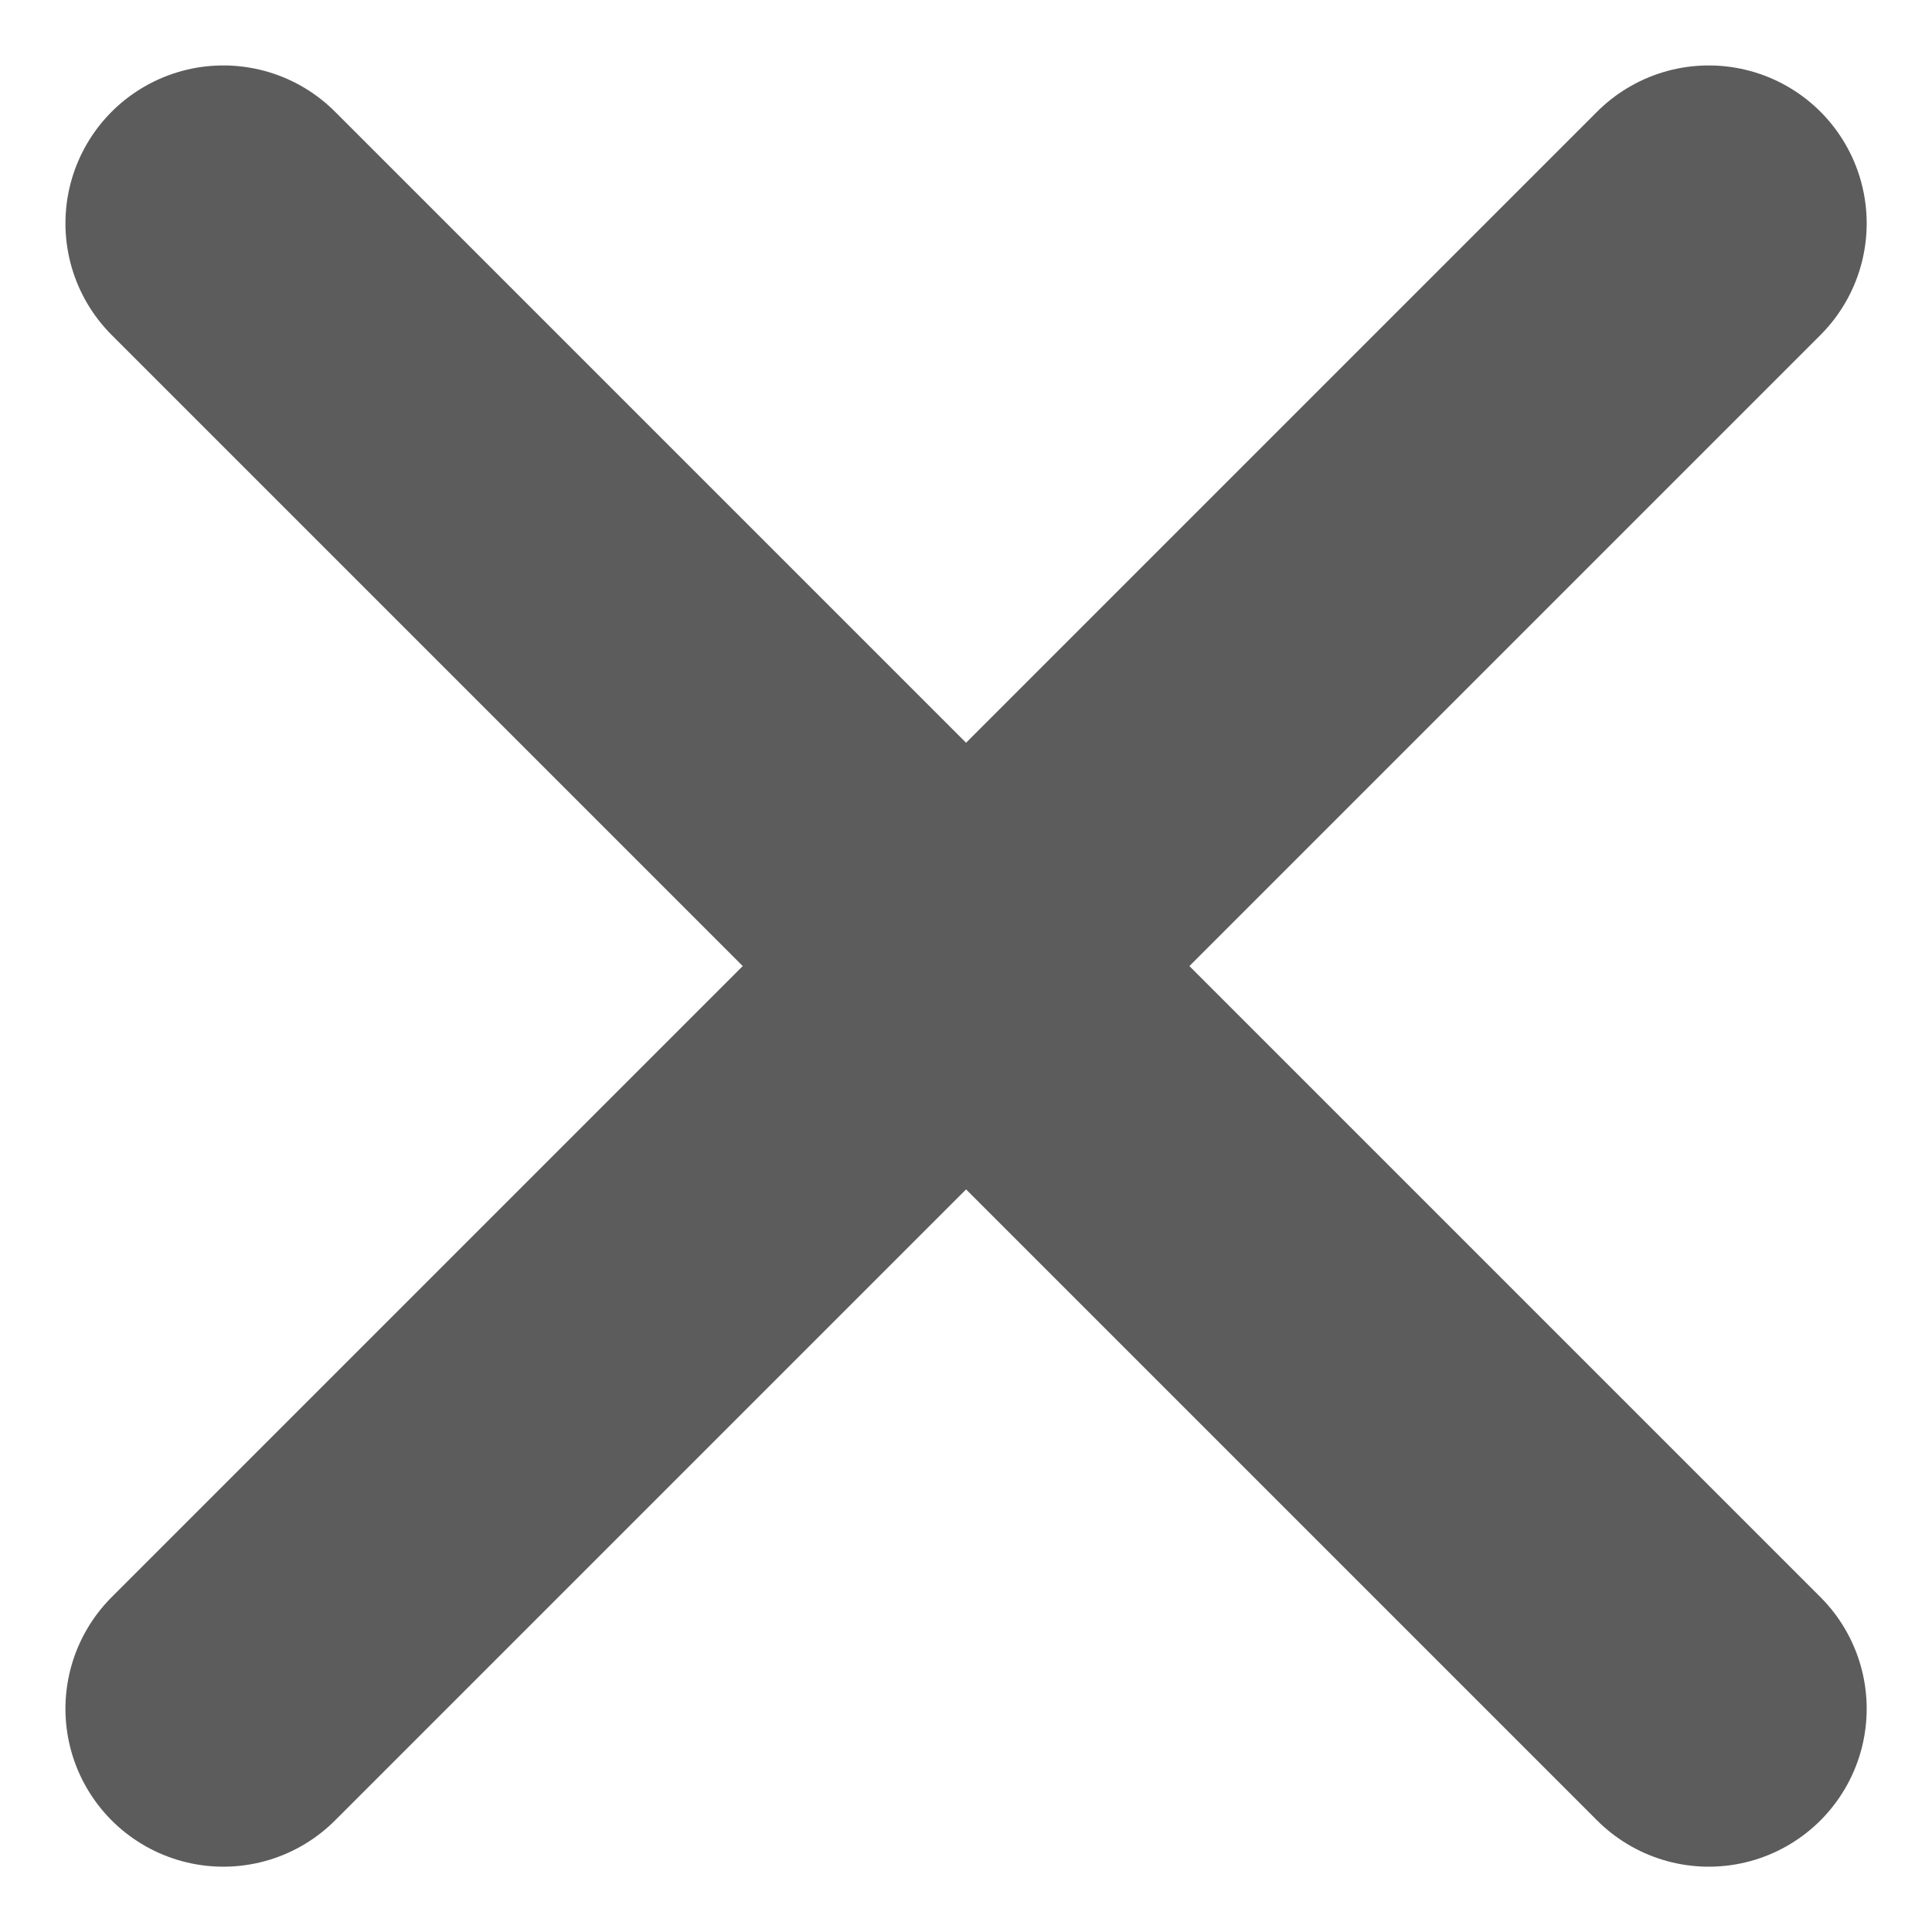 <svg xmlns="http://www.w3.org/2000/svg" width="15.293" height="15.293" viewBox="0 0 15.293 15.293">
  <g id="Group_323" data-name="Group 323" transform="translate(1.768 1.768)">
    <g id="Group_308" data-name="Group 308" transform="translate(0 0)">
      <line id="Line_75" data-name="Line 75" x2="11.758" y2="11.758" transform="translate(0)" fill="none" stroke="#5c5c5c" stroke-linecap="round" stroke-width="2.5"/>
      <line id="Line_76" data-name="Line 76" y1="11.758" x2="11.758" transform="translate(0)" fill="none" stroke="#5c5c5c" stroke-linecap="round" stroke-width="2.5"/>
    </g>
  </g>
</svg>
